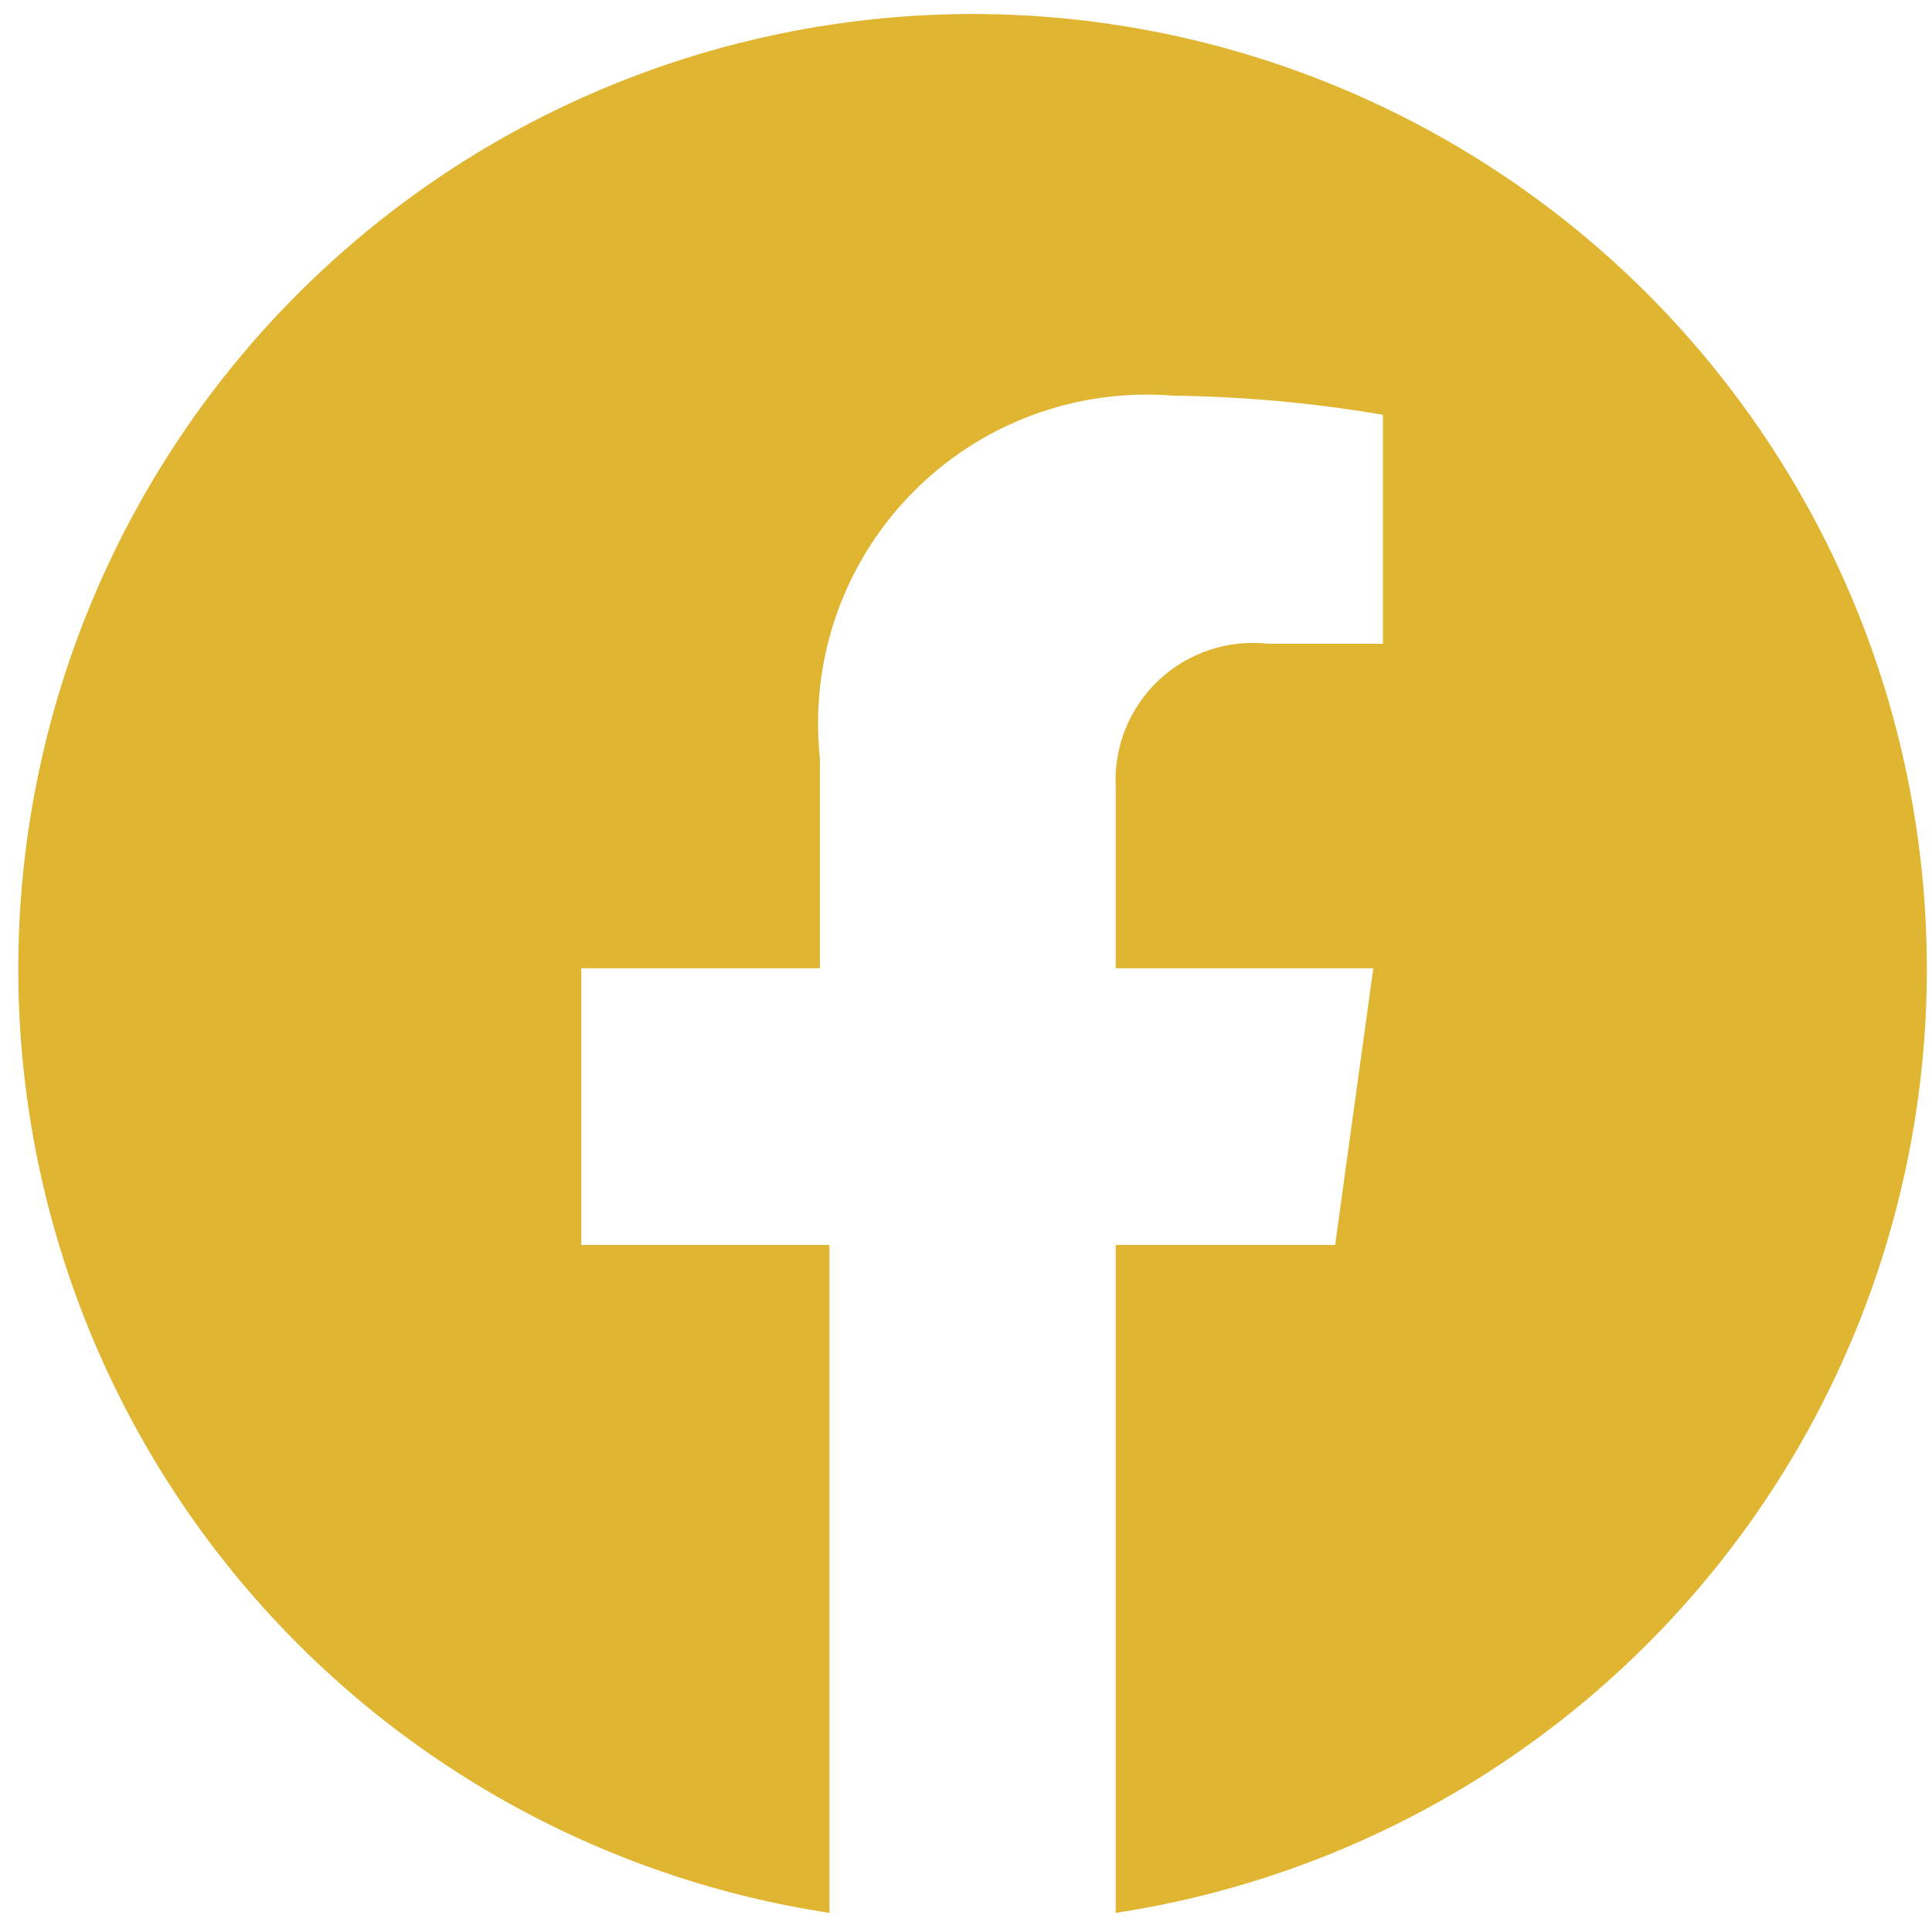 <svg width="29" height="29" viewBox="0 0 29 29" fill="none" xmlns="http://www.w3.org/2000/svg">
<path d="M14.599 0.21C10.985 0.212 7.506 1.579 4.858 4.037C2.209 6.495 0.587 9.863 0.315 13.466C0.043 17.069 1.143 20.642 3.393 23.469C5.643 26.296 8.878 28.169 12.45 28.713V18.687H8.726V14.533H12.307V11.382C12.23 10.661 12.312 9.931 12.549 9.245C12.786 8.56 13.171 7.935 13.678 7.415C14.184 6.895 14.798 6.493 15.477 6.238C16.156 5.983 16.883 5.881 17.607 5.939C18.663 5.952 19.716 6.048 20.758 6.226V9.663H19.039C18.742 9.629 18.441 9.661 18.158 9.755C17.874 9.849 17.614 10.003 17.396 10.207C17.178 10.412 17.007 10.661 16.895 10.938C16.783 11.215 16.733 11.513 16.747 11.812V14.533H20.614L20.041 18.687H16.747V28.713C20.319 28.169 23.554 26.296 25.805 23.469C28.055 20.642 29.154 17.069 28.882 13.466C28.611 9.863 26.988 6.495 24.34 4.037C21.691 1.579 18.212 0.212 14.599 0.21Z" fill="#E0B531"/>
</svg>
